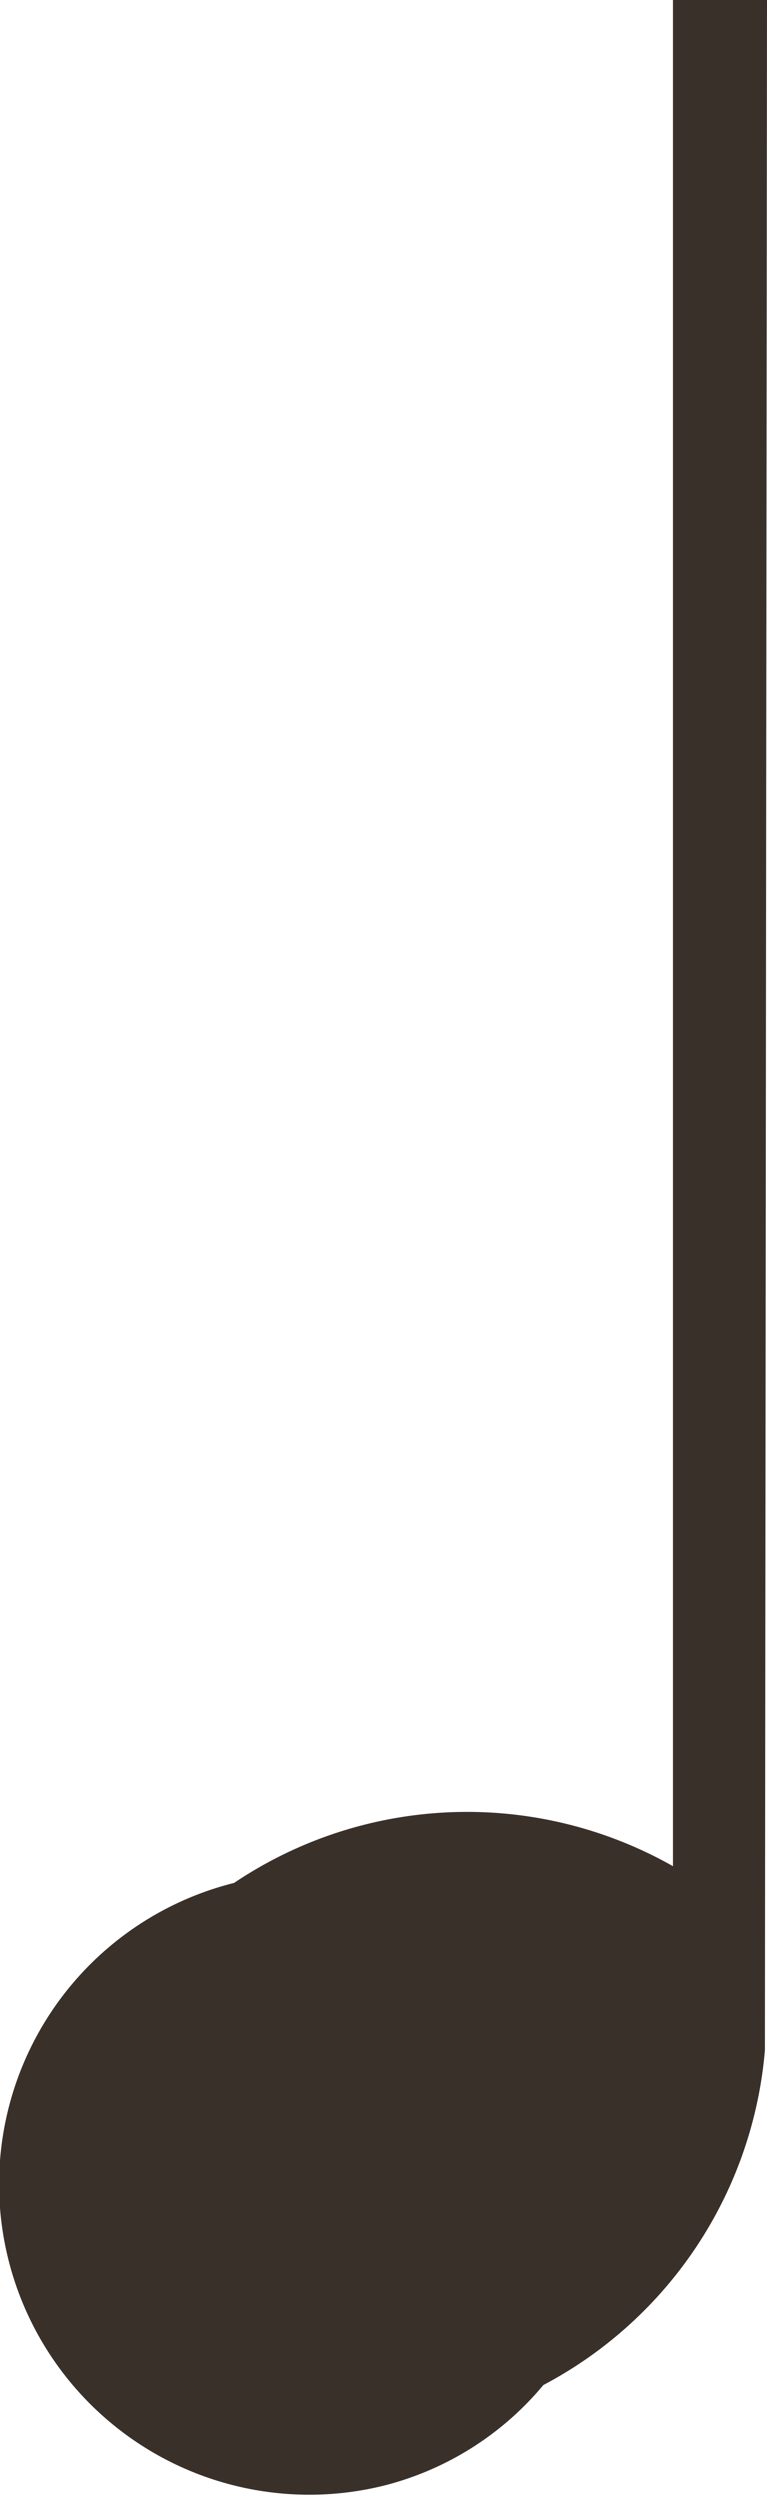 <svg xmlns="http://www.w3.org/2000/svg" viewBox="0 0 3.67 11.95"><defs><style>.cls-1{fill:#3a302a;}</style></defs><g id="Layer_2" data-name="Layer 2"><g id="Layer_2-2" data-name="Layer 2"><path id="Path_144" data-name="Path 144" class="cls-1" d="M3.67,0H3.22V8.92A2,2,0,0,0,1.12,9a1.48,1.48,0,0,0,.72,2.88,1.46,1.46,0,0,0,.76-.48A2,2,0,0,0,3.66,9.8h0Z"/></g></g></svg>